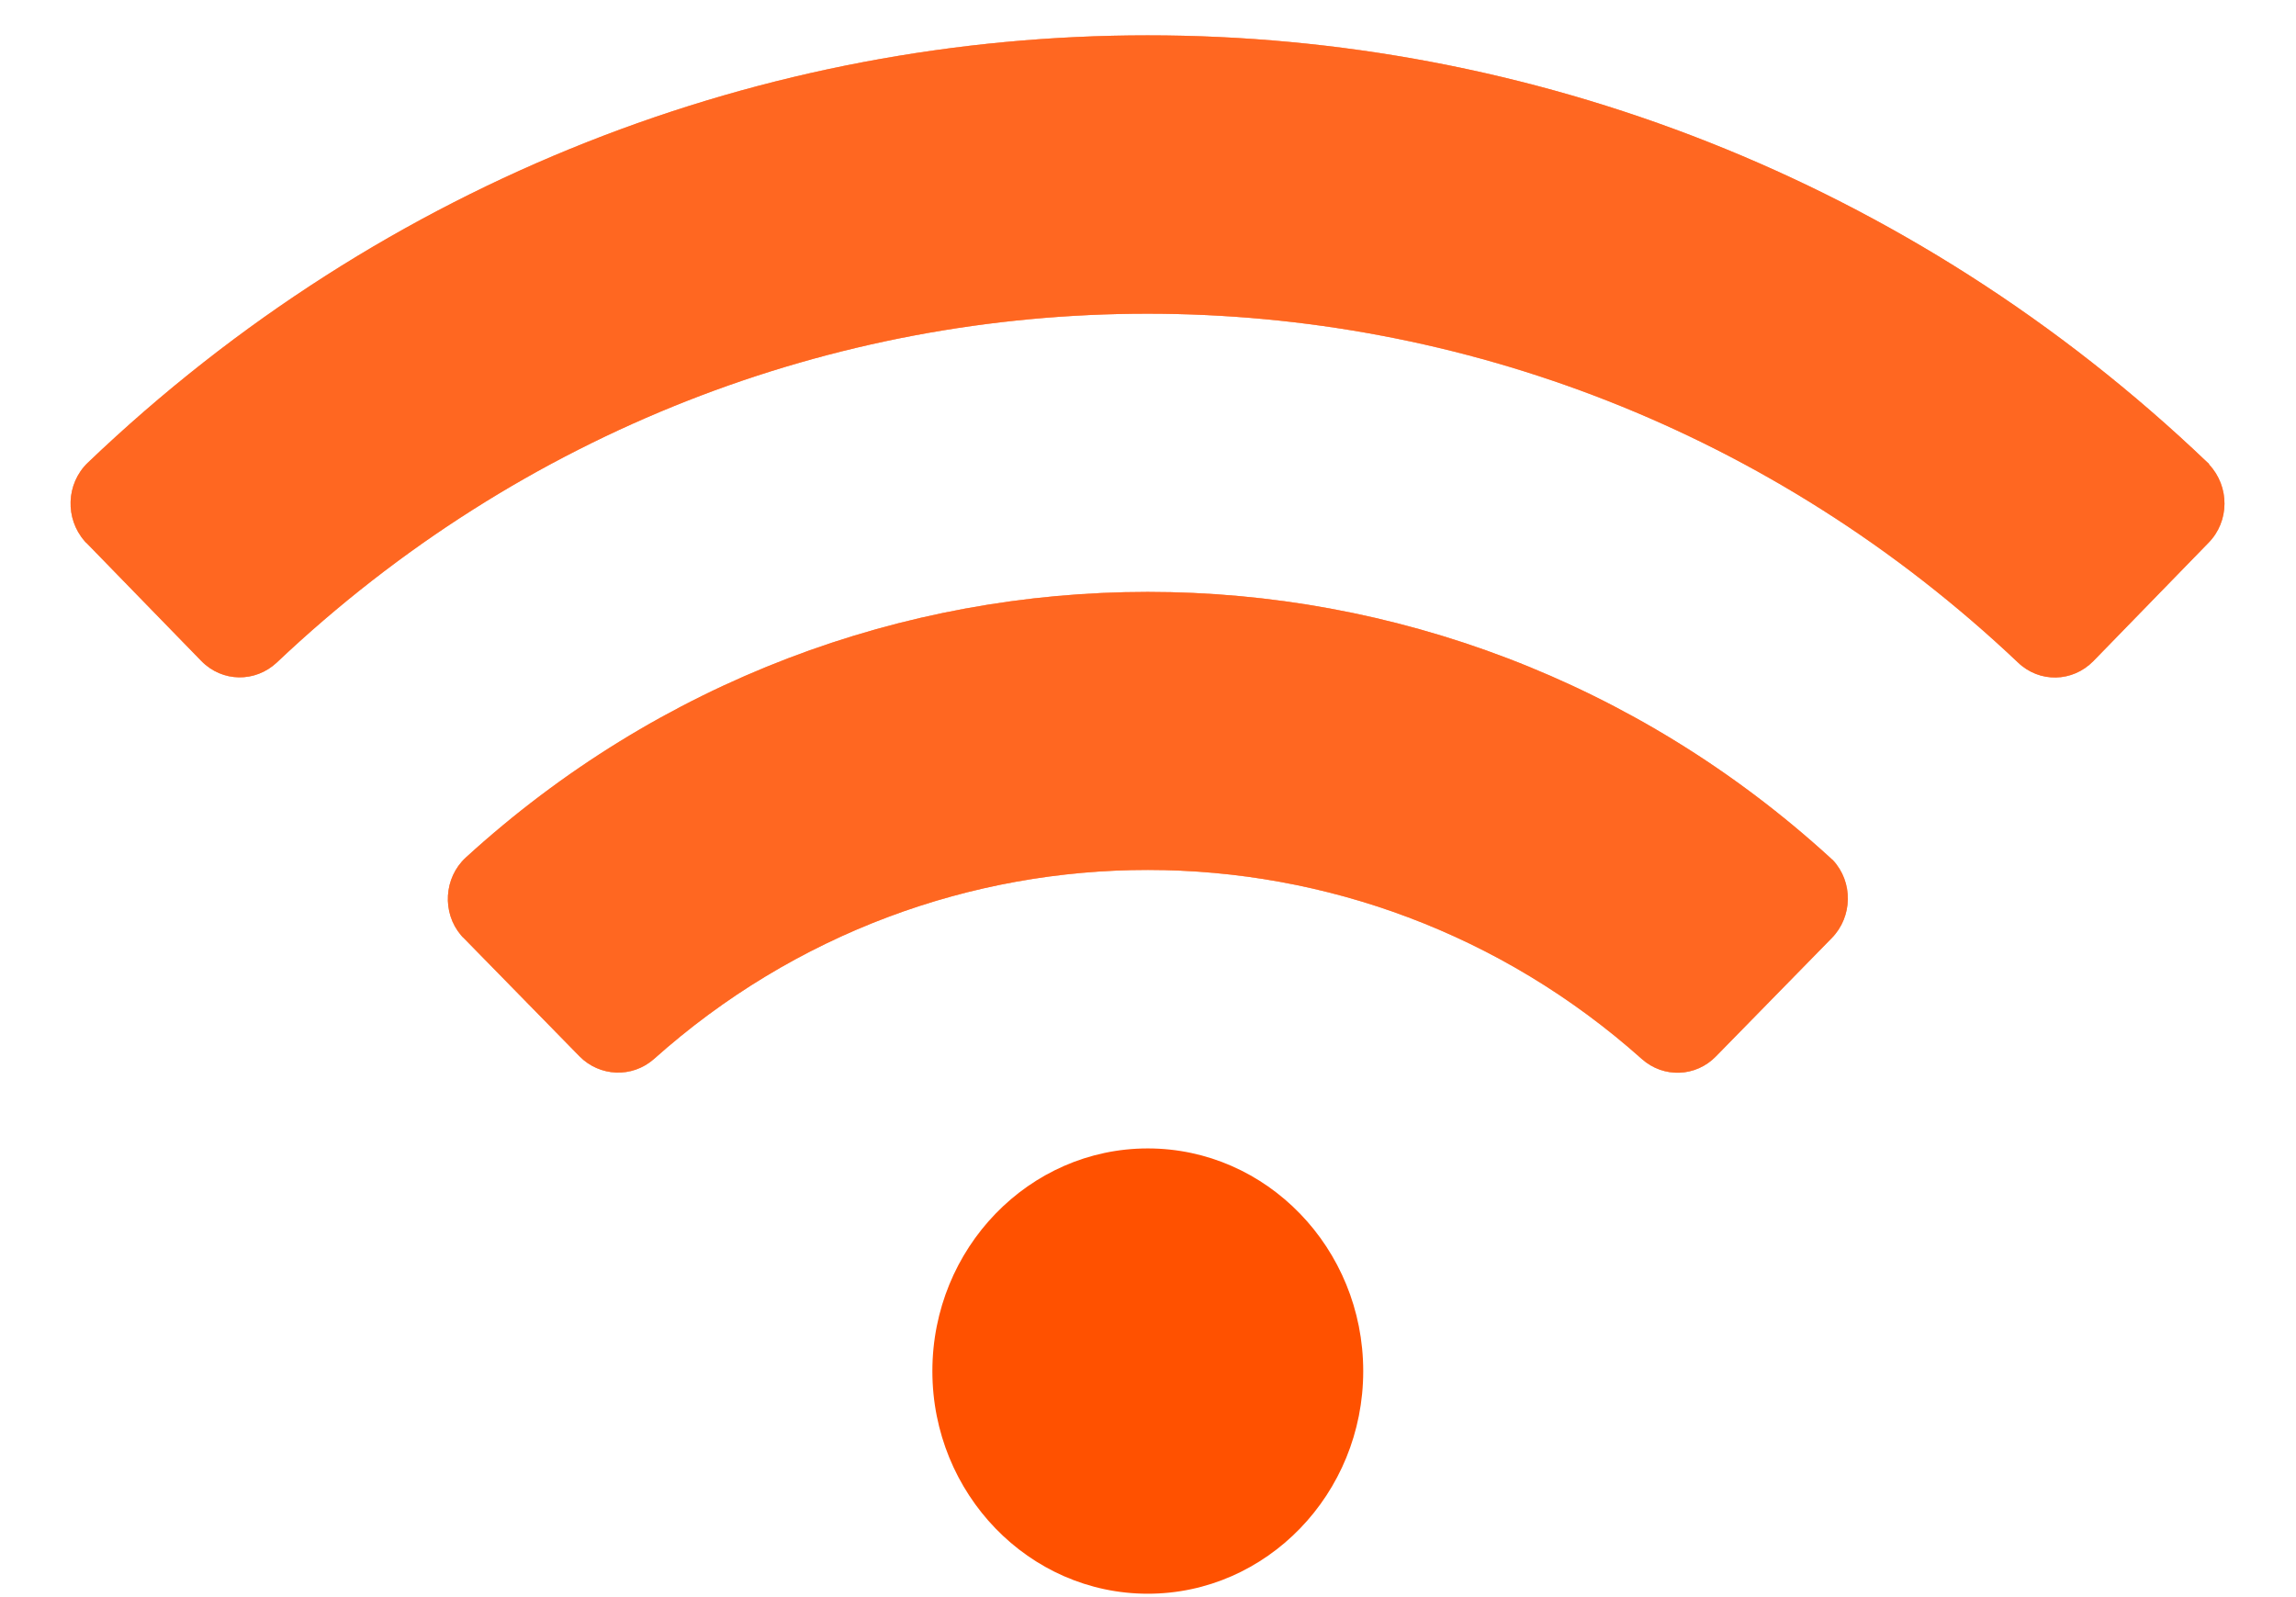 <svg width="23" height="16" viewBox="0 0 23 16" fill="none" xmlns="http://www.w3.org/2000/svg">
<path opacity="0.4" d="M22.117 4.637C16.141 -1.075 6.85 -1.072 0.878 4.637C0.662 4.846 0.649 5.194 0.848 5.421C0.855 5.428 0.858 5.435 0.865 5.438L2.018 6.623C2.227 6.836 2.558 6.839 2.773 6.637C7.694 1.978 15.295 1.978 20.215 6.637C20.43 6.843 20.761 6.836 20.97 6.623L22.123 5.438C22.336 5.222 22.336 4.874 22.13 4.654C22.13 4.647 22.123 4.64 22.117 4.637ZM18.333 8.592C14.445 5.041 8.547 5.044 4.665 8.592C4.446 8.794 4.426 9.143 4.618 9.369C4.628 9.38 4.635 9.39 4.645 9.397L5.805 10.582C6.007 10.787 6.331 10.802 6.55 10.61C9.38 8.08 13.622 8.087 16.448 10.61C16.664 10.802 16.988 10.791 17.19 10.582L18.35 9.397C18.559 9.184 18.566 8.836 18.36 8.616C18.35 8.609 18.343 8.602 18.333 8.592Z" fill="#FF5100"/>
<path opacity="0.4" d="M22.117 4.637C16.141 -1.075 6.85 -1.072 0.878 4.637C0.662 4.846 0.649 5.194 0.848 5.421C0.855 5.428 0.858 5.435 0.865 5.438L2.018 6.623C2.227 6.836 2.558 6.839 2.773 6.637C7.694 1.978 15.295 1.978 20.215 6.637C20.43 6.843 20.761 6.836 20.97 6.623L22.123 5.438C22.336 5.222 22.336 4.874 22.13 4.654C22.13 4.647 22.123 4.64 22.117 4.637ZM18.333 8.592C14.445 5.041 8.547 5.044 4.665 8.592C4.446 8.794 4.426 9.143 4.618 9.369C4.628 9.38 4.635 9.39 4.645 9.397L5.805 10.582C6.007 10.787 6.331 10.802 6.55 10.61C9.38 8.08 13.622 8.087 16.448 10.61C16.664 10.802 16.988 10.791 17.19 10.582L18.35 9.397C18.559 9.184 18.566 8.836 18.36 8.616C18.35 8.609 18.343 8.602 18.333 8.592Z" fill="#FF5100"/>
<path opacity="0.4" d="M22.117 4.637C16.141 -1.075 6.85 -1.072 0.878 4.637C0.662 4.846 0.649 5.194 0.848 5.421C0.855 5.428 0.858 5.435 0.865 5.438L2.018 6.623C2.227 6.836 2.558 6.839 2.773 6.637C7.694 1.978 15.295 1.978 20.215 6.637C20.43 6.843 20.761 6.836 20.97 6.623L22.123 5.438C22.336 5.222 22.336 4.874 22.13 4.654C22.13 4.647 22.123 4.64 22.117 4.637ZM18.333 8.592C14.445 5.041 8.547 5.044 4.665 8.592C4.446 8.794 4.426 9.143 4.618 9.369C4.628 9.38 4.635 9.39 4.645 9.397L5.805 10.582C6.007 10.787 6.331 10.802 6.55 10.61C9.38 8.08 13.622 8.087 16.448 10.61C16.664 10.802 16.988 10.791 17.19 10.582L18.35 9.397C18.559 9.184 18.566 8.836 18.36 8.616C18.35 8.609 18.343 8.602 18.333 8.592Z" fill="#FF5100"/>
<path opacity="0.4" d="M22.117 4.637C16.141 -1.075 6.85 -1.072 0.878 4.637C0.662 4.846 0.649 5.194 0.848 5.421C0.855 5.428 0.858 5.435 0.865 5.438L2.018 6.623C2.227 6.836 2.558 6.839 2.773 6.637C7.694 1.978 15.295 1.978 20.215 6.637C20.43 6.843 20.761 6.836 20.97 6.623L22.123 5.438C22.336 5.222 22.336 4.874 22.13 4.654C22.13 4.647 22.123 4.64 22.117 4.637ZM18.333 8.592C14.445 5.041 8.547 5.044 4.665 8.592C4.446 8.794 4.426 9.143 4.618 9.369C4.628 9.38 4.635 9.39 4.645 9.397L5.805 10.582C6.007 10.787 6.331 10.802 6.55 10.61C9.38 8.08 13.622 8.087 16.448 10.61C16.664 10.802 16.988 10.791 17.19 10.582L18.35 9.397C18.559 9.184 18.566 8.836 18.36 8.616C18.35 8.609 18.343 8.602 18.333 8.592Z" fill="#FF5100"/>
<path d="M11.498 11.505C12.688 11.505 13.656 12.505 13.656 13.736C13.656 14.966 12.688 15.966 11.498 15.966C10.308 15.966 9.34 14.966 9.34 13.736C9.34 12.505 10.308 11.505 11.498 11.505Z" fill="#FF5100"/>
</svg>
